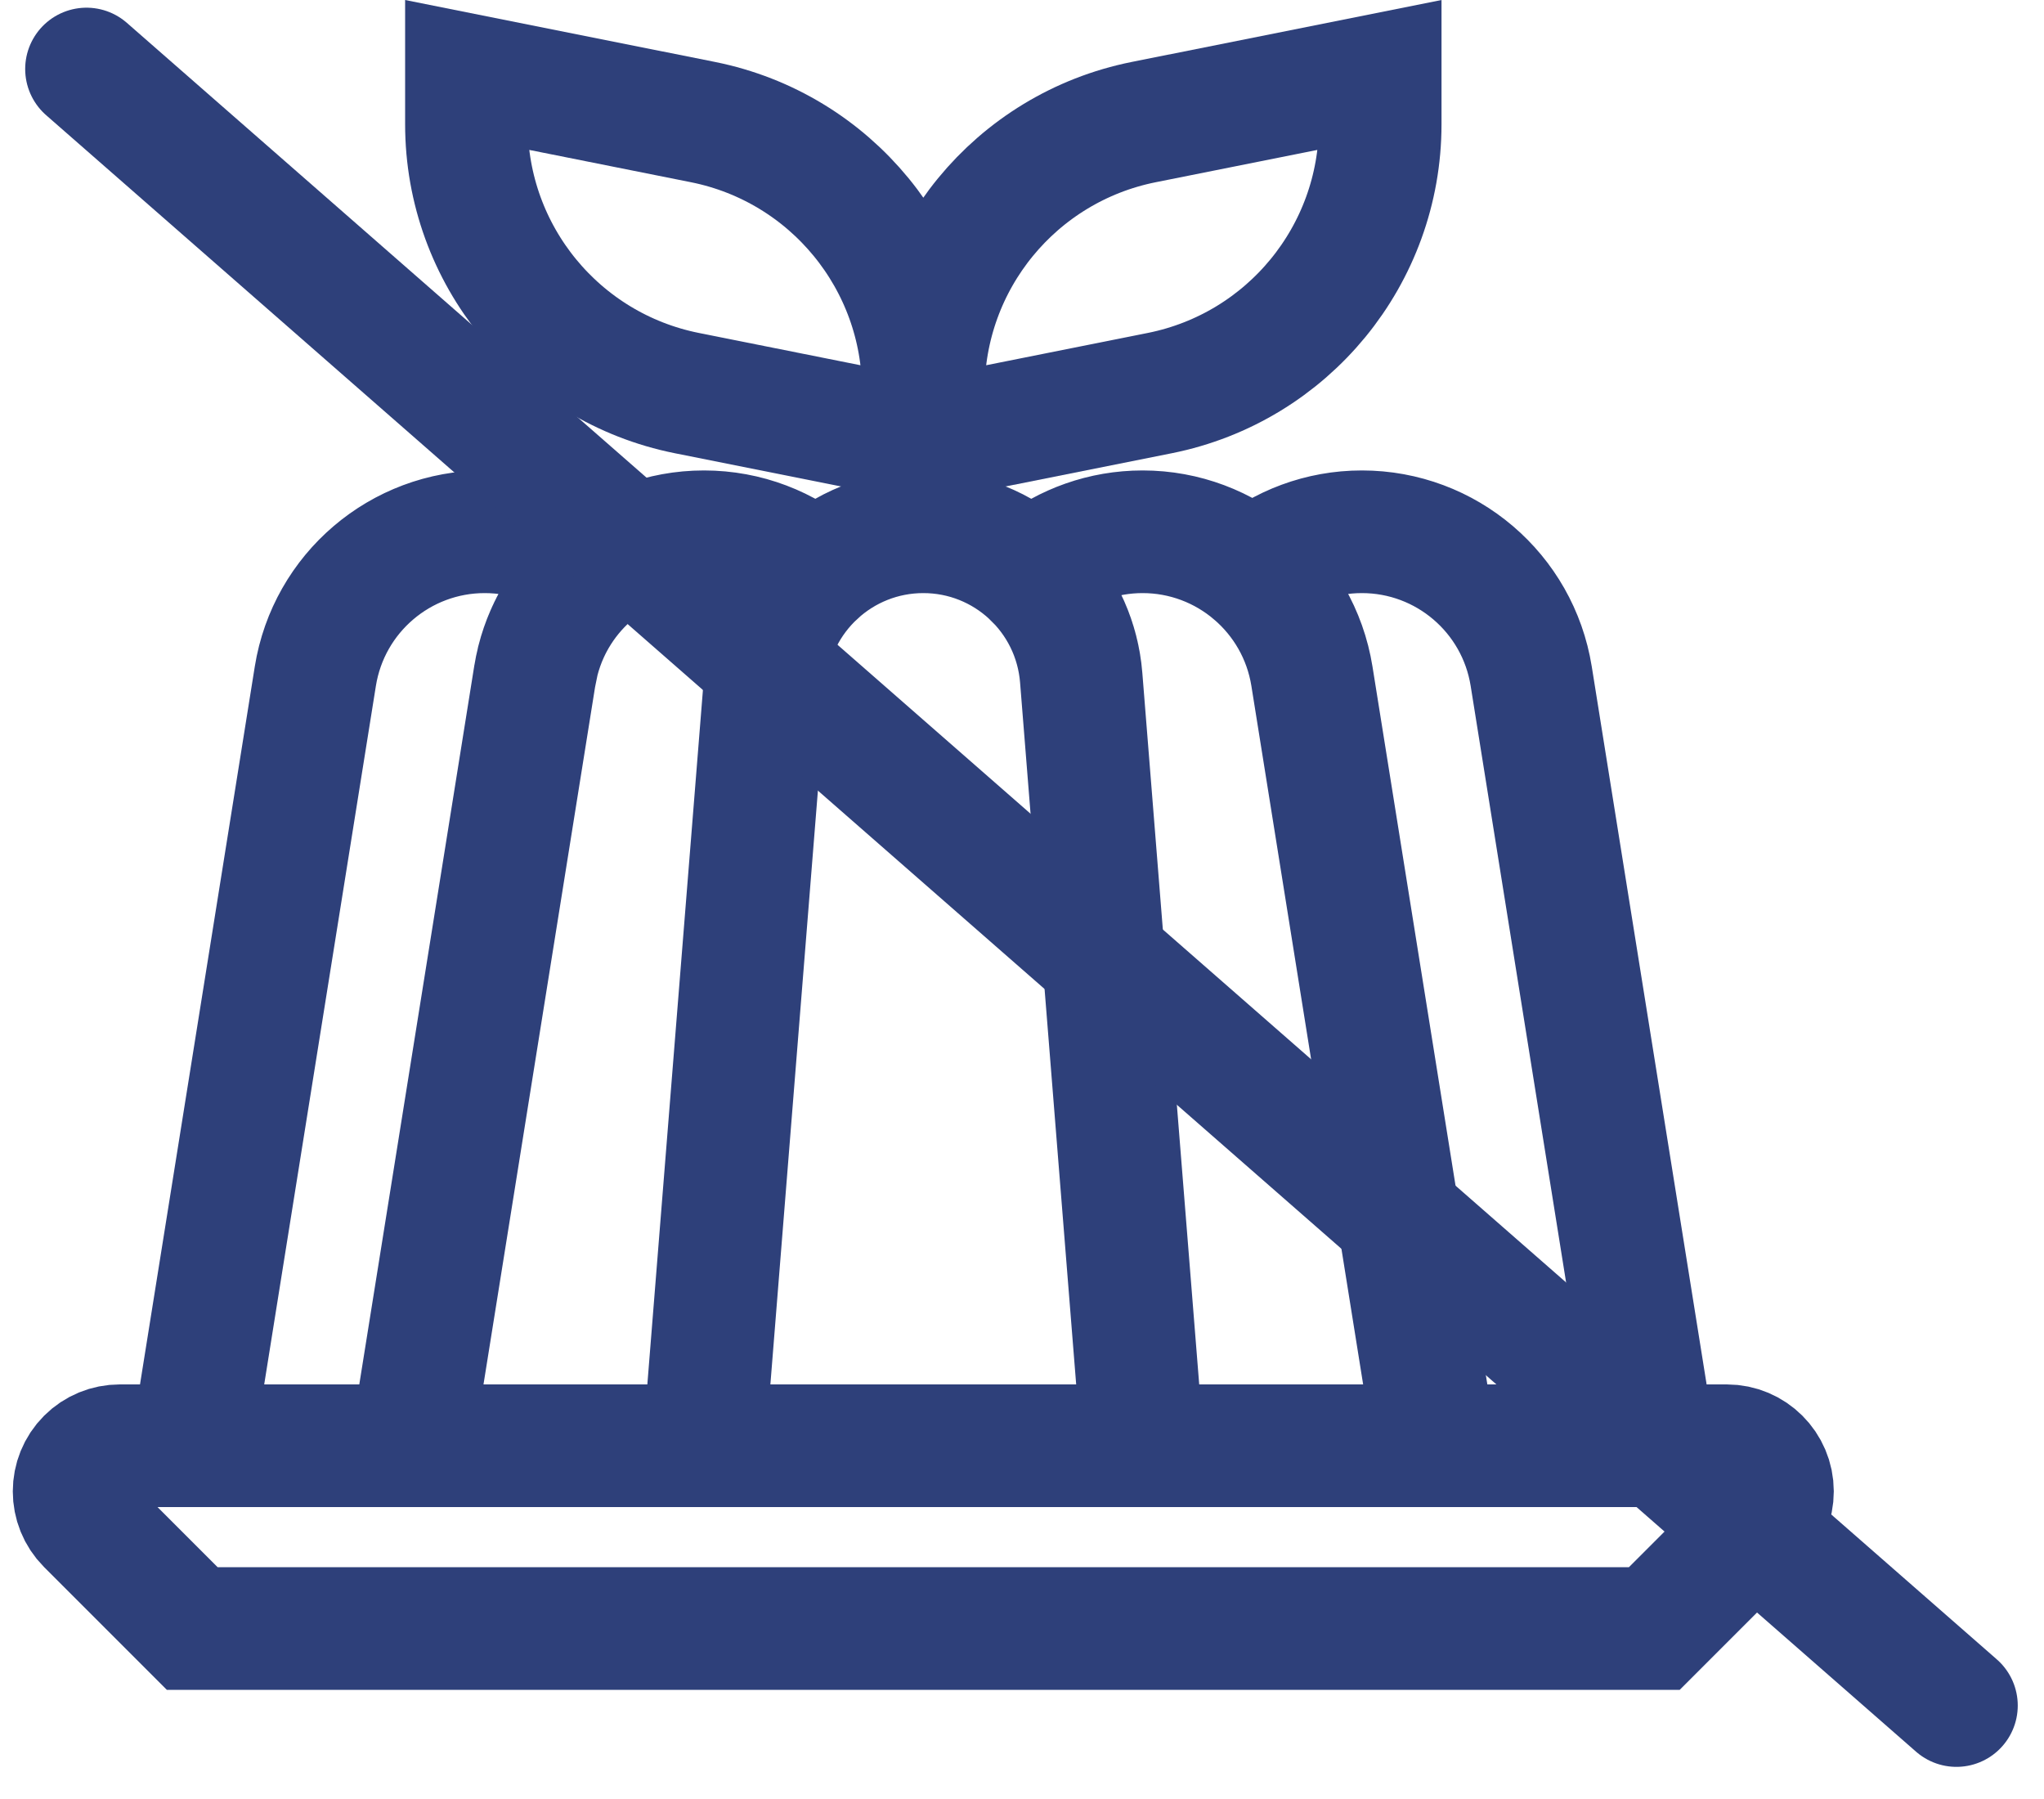 <svg xmlns="http://www.w3.org/2000/svg" fill="none" viewBox="0 0 25 22" height="22" width="25">
<path stroke-linecap="round" stroke-width="1.5" stroke="#2E407A" d="M1.465 17.68H21.12C21.428 17.68 21.679 17.93 21.679 18.238C21.679 18.387 21.62 18.529 21.515 18.634L20.234 19.915H2.351L1.07 18.634C0.852 18.415 0.852 18.061 1.07 17.843C1.175 17.738 1.317 17.68 1.465 17.68Z" clip-rule="evenodd" fill-rule="evenodd"></path>
<path stroke-linecap="round" stroke-width="1.5" stroke="#2E407A" d="M5.928 6.503C6.435 6.503 6.905 6.684 7.271 6.989C6.938 7.264 6.691 7.642 6.579 8.078L6.54 8.269L5.034 17.68H2.352L3.857 8.269C4.02 7.252 4.898 6.503 5.928 6.503ZM16.657 6.503C17.688 6.503 18.565 7.252 18.728 8.269L20.234 17.68H17.552L16.046 8.269C15.963 7.752 15.696 7.304 15.318 6.989C15.682 6.684 16.151 6.503 16.657 6.503ZM11.293 6.503C12.303 6.503 13.143 7.279 13.224 8.286L13.975 17.68H8.61L9.362 8.286C9.442 7.279 10.283 6.503 11.293 6.503ZM12.606 7.016L12.681 6.95C13.039 6.669 13.49 6.503 13.975 6.503C15.005 6.503 15.883 7.252 16.046 8.269L17.552 17.68H13.975L13.224 8.286C13.188 7.838 13.002 7.436 12.718 7.128L12.606 7.016ZM8.61 6.503C9.131 6.503 9.612 6.694 9.982 7.014C9.633 7.335 9.402 7.781 9.362 8.286L8.61 17.68H5.034L6.54 8.269C6.702 7.252 7.58 6.503 8.61 6.503Z" clip-rule="evenodd" fill-rule="evenodd"></path>
<path stroke-linecap="round" stroke-width="1.5" stroke="#2E407A" d="M8.4 4.807C6.833 4.493 5.705 3.117 5.705 1.519V0.915L8.598 1.493C10.165 1.807 11.293 3.183 11.293 4.781C11.293 3.183 12.421 1.807 13.989 1.493L16.881 0.915V1.519C16.881 3.117 15.753 4.493 14.186 4.807L11.293 5.385L8.4 4.807Z" clip-rule="evenodd" fill-rule="evenodd"></path>
<line stroke-linecap="round" stroke-width="1.5" stroke="#2E407A" y2="20.857" x2="23.929" y1="0.844" x1="1.058"></line>
</svg>
